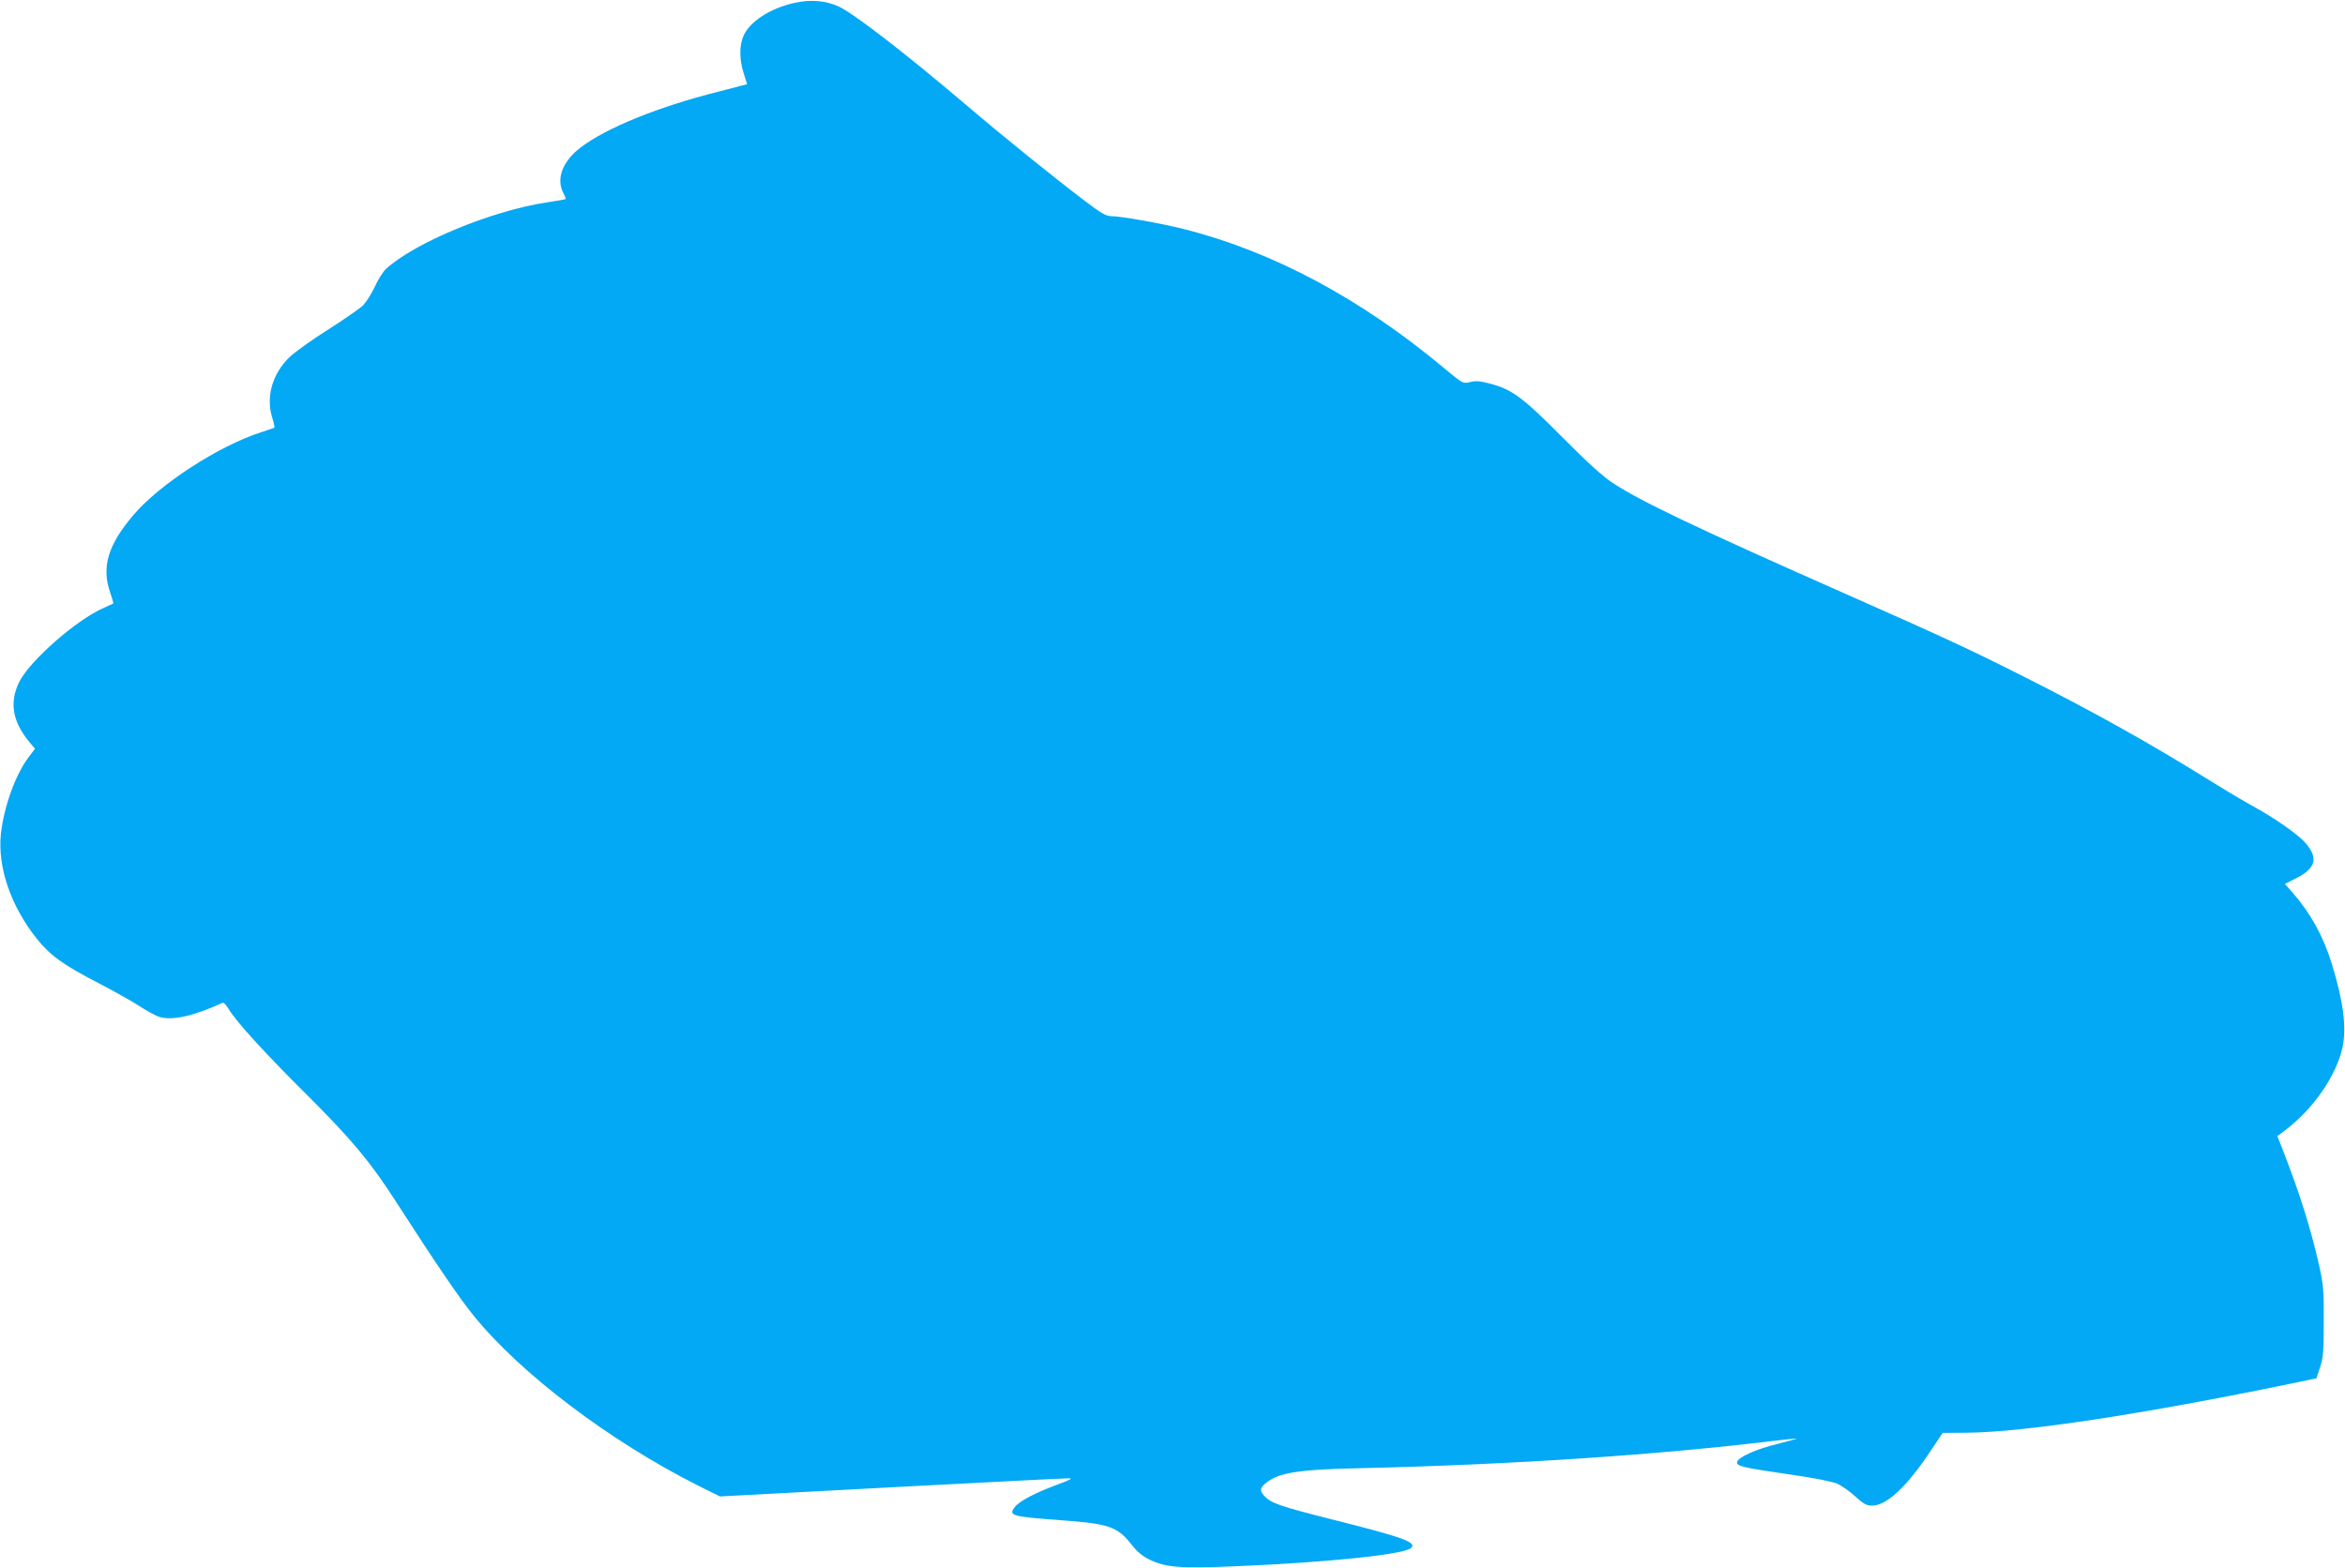 <?xml version="1.0" standalone="no"?>
<!DOCTYPE svg PUBLIC "-//W3C//DTD SVG 20010904//EN"
 "http://www.w3.org/TR/2001/REC-SVG-20010904/DTD/svg10.dtd">
<svg version="1.0" xmlns="http://www.w3.org/2000/svg"
 width="1280pt" height="856pt" viewBox="0 0 1280 856"
 preserveAspectRatio="xMidYMid meet">
<g transform="translate(0,856) scale(0.1,-0.1)"
fill="#03a9f4" stroke="none">
<path d="M4335 8544 c-130 -29 -241 -101 -276 -178 -24 -53 -24 -129 0 -205
l19 -61 -37 -9 c-20 -6 -73 -19 -118 -31 -327 -82 -611 -197 -752 -304 -100
-75 -137 -172 -96 -250 9 -16 14 -31 12 -33 -3 -2 -49 -10 -103 -18 -301 -46
-720 -219 -878 -364 -15 -14 -43 -58 -60 -96 -18 -39 -47 -84 -64 -102 -18
-17 -104 -77 -192 -133 -89 -56 -183 -124 -211 -151 -91 -89 -127 -211 -95
-323 10 -32 16 -59 14 -61 -2 -1 -34 -12 -73 -25 -231 -74 -554 -284 -696
-451 -139 -163 -175 -282 -129 -420 12 -34 20 -62 18 -64 -2 -1 -25 -12 -52
-24 -150 -65 -406 -291 -462 -406 -53 -110 -36 -213 53 -322 l34 -41 -35 -46
c-71 -94 -135 -271 -151 -418 -19 -182 53 -393 195 -572 73 -92 147 -145 337
-243 81 -42 181 -98 221 -124 40 -26 89 -53 109 -60 71 -23 185 2 348 76 6 3
20 -12 32 -32 38 -66 196 -240 425 -467 253 -253 348 -367 491 -589 219 -340
339 -516 420 -617 255 -317 745 -688 1228 -931 l119 -59 937 50 c516 27 952
50 968 49 22 0 6 -9 -60 -33 -122 -45 -209 -90 -235 -123 -38 -48 -20 -53 255
-73 258 -19 304 -35 380 -131 31 -40 62 -66 98 -83 91 -44 164 -50 474 -37
507 21 921 65 956 100 31 31 -44 58 -434 156 -285 72 -331 88 -369 129 -28 31
-23 48 29 83 65 44 183 61 486 67 829 19 1630 72 2280 151 61 7 111 12 112 11
2 -1 -45 -14 -104 -29 -119 -29 -216 -73 -221 -99 -4 -23 28 -30 288 -68 128
-18 232 -39 258 -50 24 -11 69 -42 99 -70 45 -41 61 -50 92 -50 78 0 187 101
314 291 l71 106 135 1 c311 3 952 100 1771 269 l134 28 20 60 c17 51 20 87 20
250 1 171 -2 202 -26 310 -45 198 -106 393 -201 636 l-26 66 47 36 c153 117
276 298 309 451 22 108 4 248 -58 451 -48 155 -117 280 -218 395 l-39 44 61
31 c107 53 123 110 52 192 -39 46 -172 139 -290 203 -44 24 -150 87 -235 140
-330 205 -634 375 -1025 572 -278 140 -415 204 -955 443 -821 363 -1124 508
-1275 607 -56 36 -141 114 -280 254 -217 218 -271 258 -397 291 -50 13 -75 15
-104 7 -39 -9 -39 -9 -139 74 -455 381 -937 639 -1425 762 -124 31 -343 70
-397 70 -25 0 -57 19 -140 82 -179 136 -443 349 -654 529 -332 282 -611 497
-692 534 -70 32 -153 39 -242 19z"/>
</g>
</svg>
